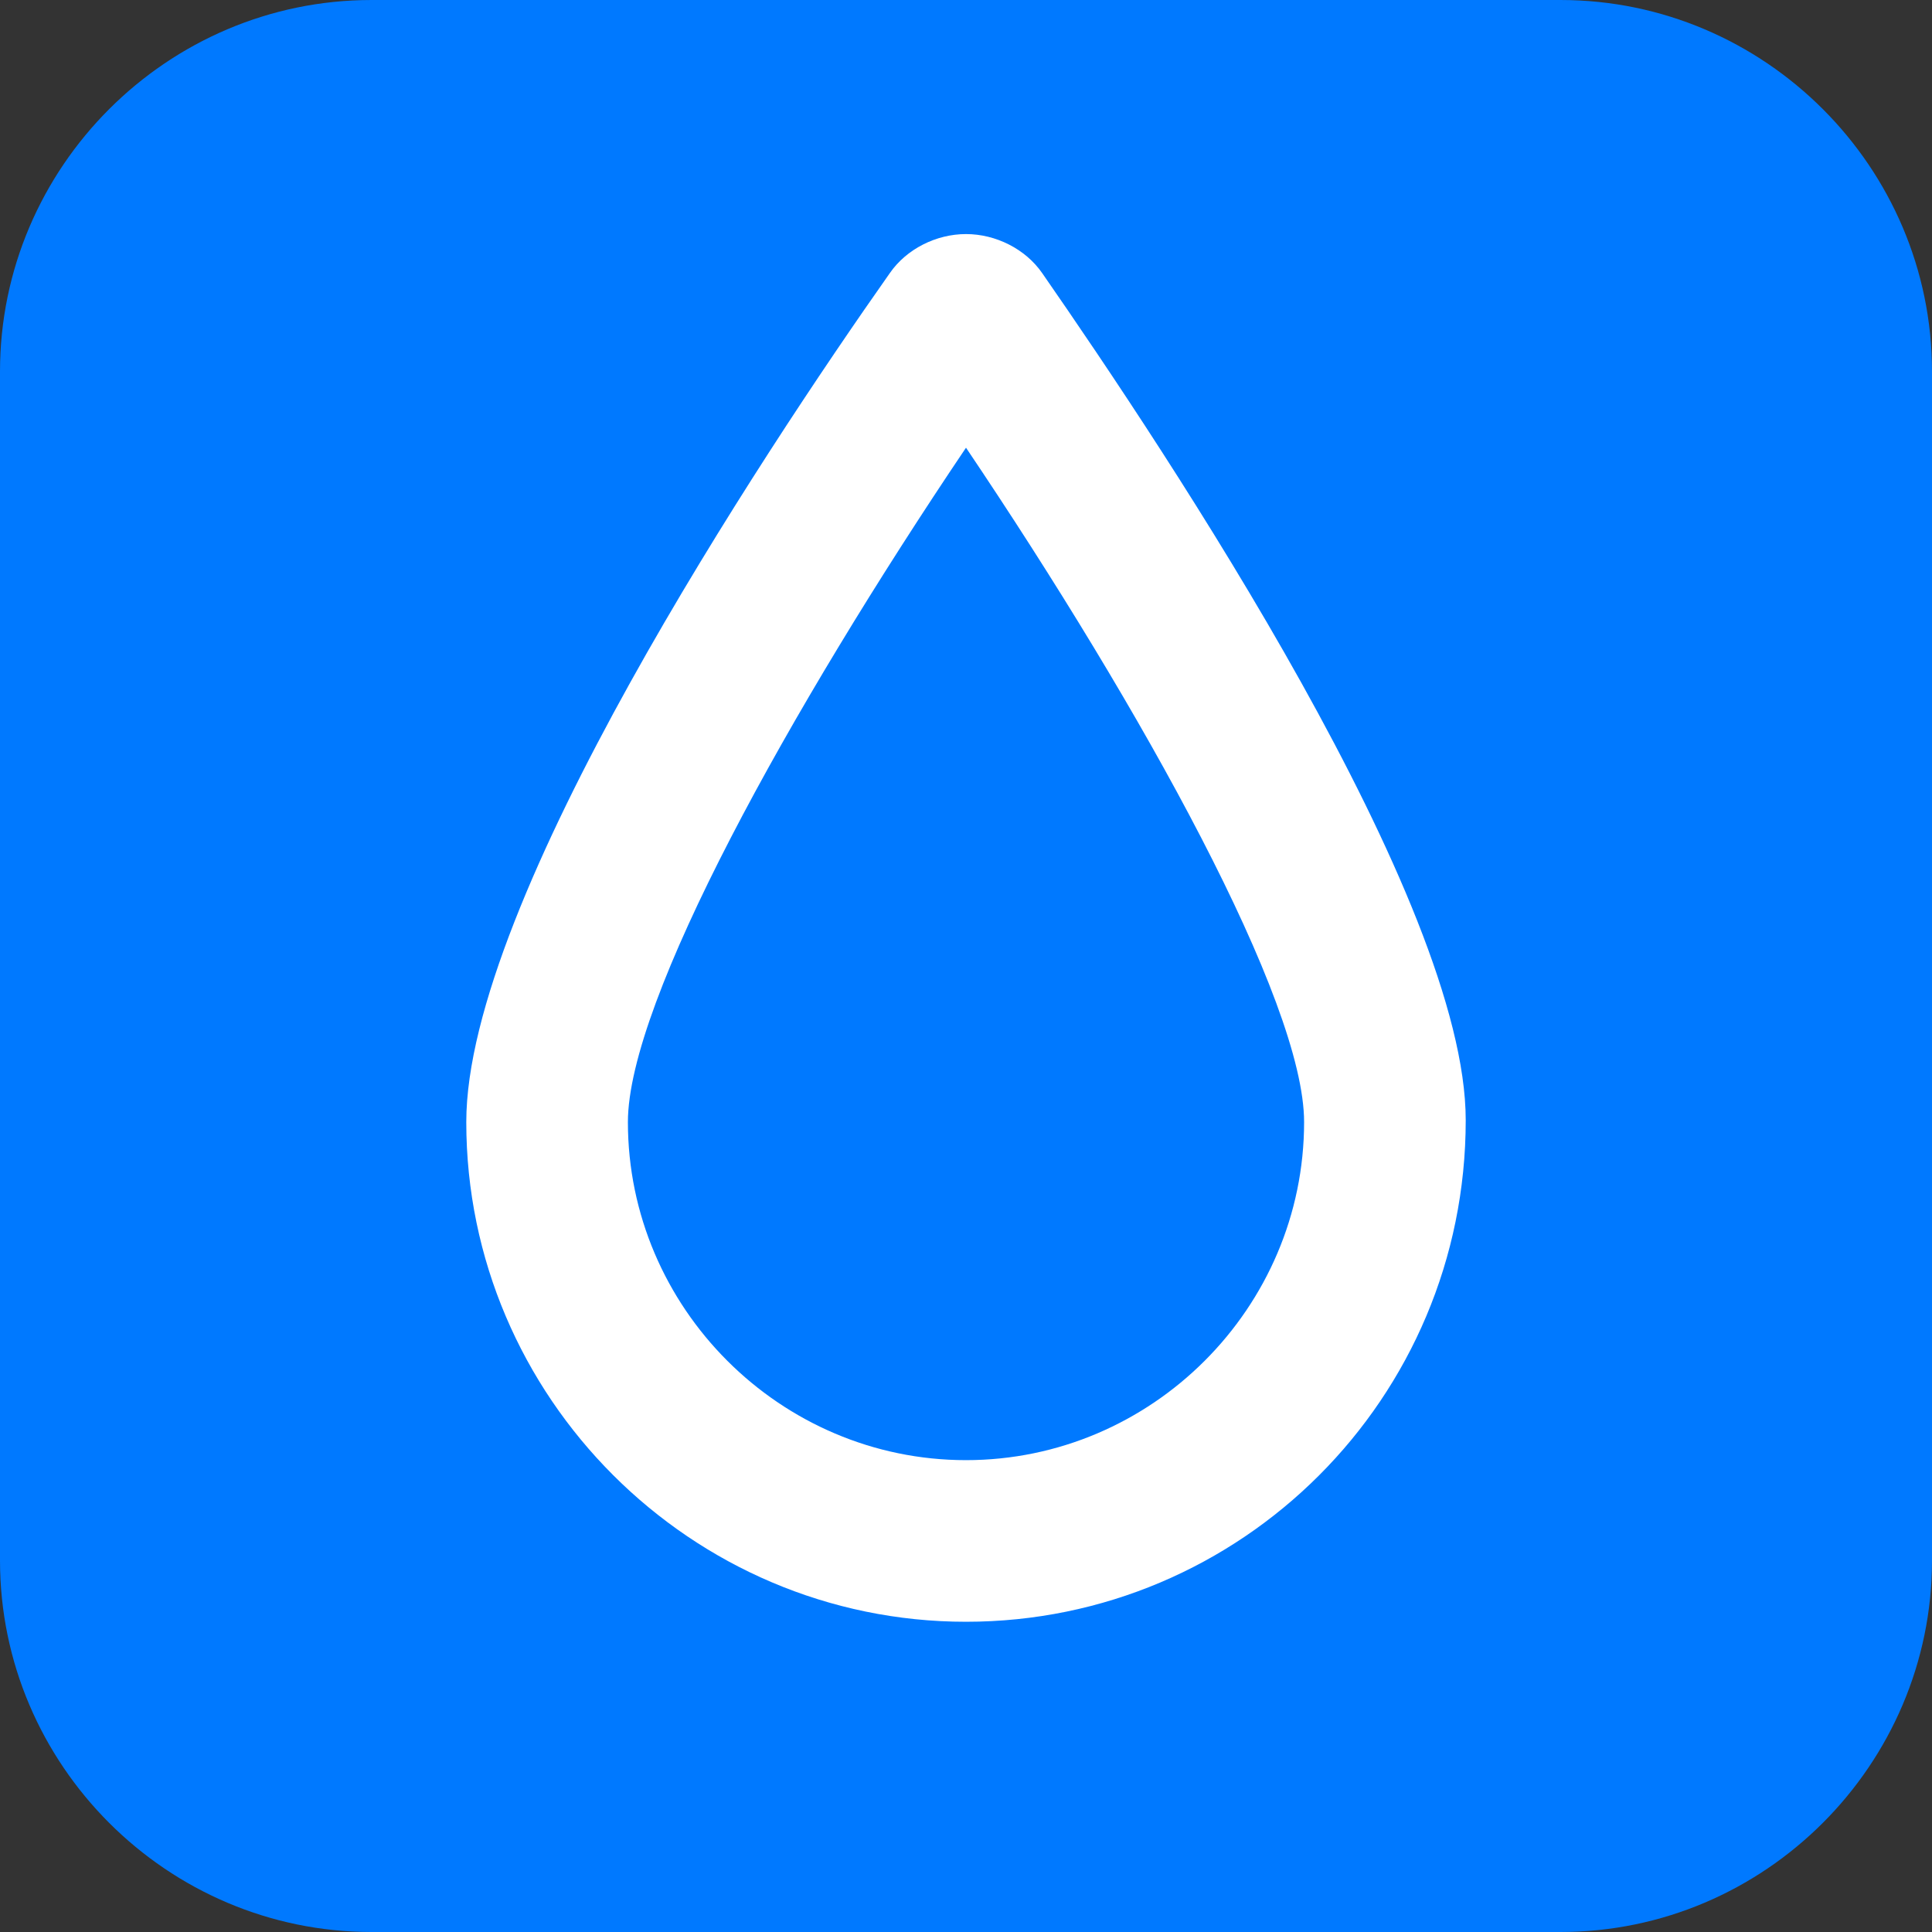 <?xml version="1.0" encoding="UTF-8"?> <!-- Generator: Adobe Illustrator 18.1.1, SVG Export Plug-In . SVG Version: 6.00 Build 0) --> <svg xmlns="http://www.w3.org/2000/svg" xmlns:xlink="http://www.w3.org/1999/xlink" id="Layer_1" x="0px" y="0px" viewBox="0 0 104 104" xml:space="preserve"><rect x="0" y="0" width="104" height="104" fill="#333333" stroke="none"/> <g id="ic_x5F_06"> <path id="bg_9_" fill="#0079FF" d="M84,104H20C9,104,0,95,0,84V20C0,9,9,0,20,0h64c11,0,20,9,20,20v64C104,95,95,104,84,104z"></path> <path fill="#FFFFFF" d="M52,87.3c-14.8,0-26.9-12.1-26.9-26.9c0-11.9,15.9-35.9,22.8-45.7c0.9-1.3,2.5-2.1,4.1-2.1s3.2,0.8,4.1,2.1 c6.8,9.8,22.8,33.8,22.8,45.6C78.9,75.3,66.8,87.3,52,87.3z M52,24.1c-9.5,14.1-18.2,29.8-18.2,36.3c0,10,8.2,18.2,18.2,18.2 s18.2-8.2,18.2-18.2C70.2,53.9,61.5,38.2,52,24.1z"></path> </g> </svg> 